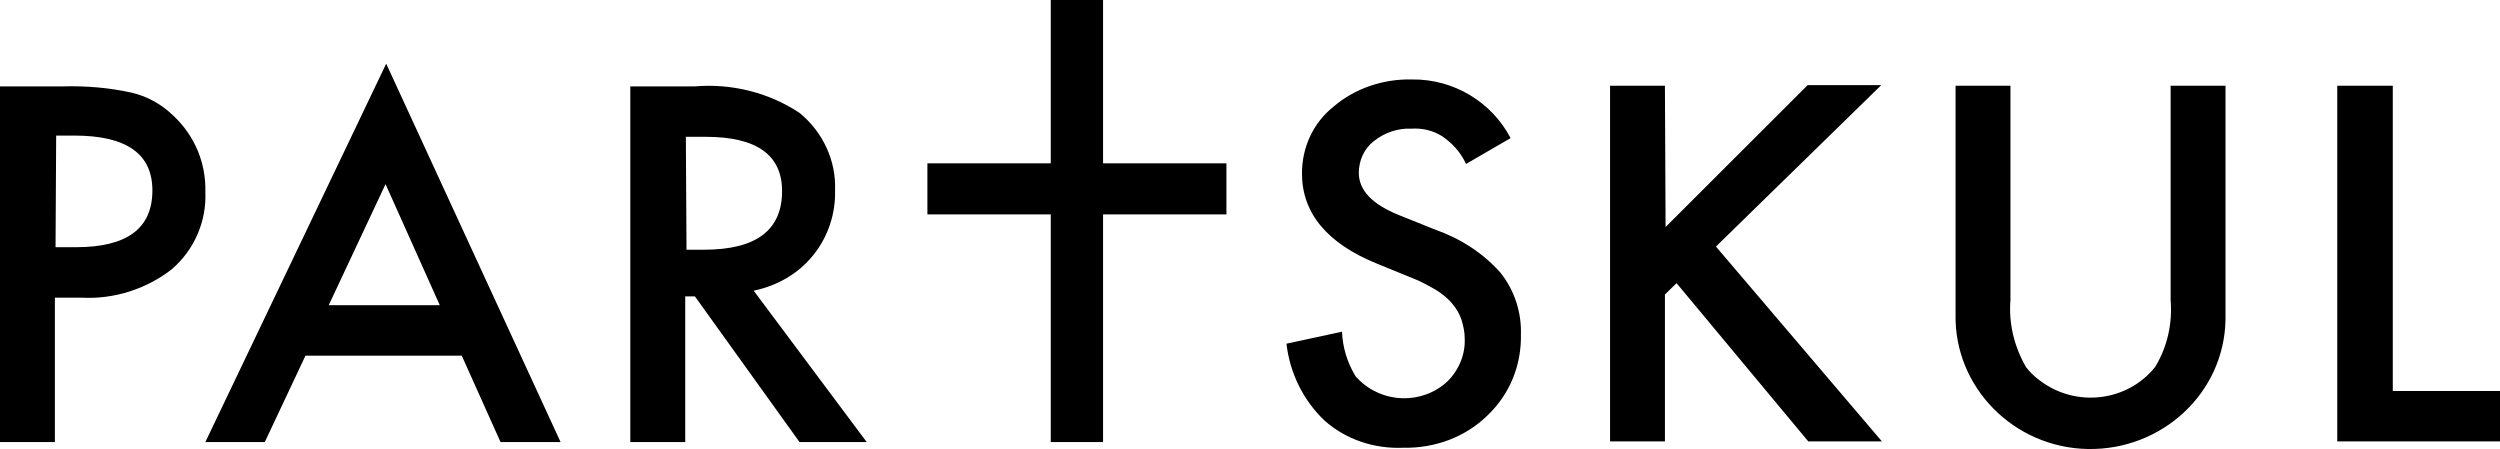 <?xml version="1.0" encoding="UTF-8"?>
<svg id="_レイヤー_1" xmlns="http://www.w3.org/2000/svg" width="412" height="73.999" version="1.1" viewBox="0 0 412 73.999">
  <!-- Generator: Adobe Illustrator 29.0.1, SVG Export Plug-In . SVG Version: 2.1.0 Build 192)  -->
  <path d="M202.114,26.918h-20.329V0h-8.62v26.918h-20.329v8.416h20.329v37.518h8.62v-37.518h20.329v-8.416h0ZM385.178,14.134v58.613h26.822v-8.315h-17.669V14.133h-9.153ZM322.277,14.134v37.724c-.216,11.954,9.578,21.929,21.817,22.138,12.239.206,22.458-9.25,22.67-21.304V14.134h-9.045v35.334c.317,3.845-.533,7.69-2.557,11.015-4.576,5.719-13.088,6.759-19.051,2.184-.85-.625-1.595-1.35-2.232-2.184-1.919-3.325-2.877-7.17-2.556-11.015V14.134h-9.046ZM274.381,14.134h-9.045v58.613h9.045v-24.214l1.915-1.87,21.712,26.084h12.134l-27.354-32.114,27.246-26.604h-12.131l-23.415,23.384-.108-23.279h.001ZM232.659,13.094c-4.681-.105-9.365,1.455-12.876,4.47-3.406,2.7-5.218,6.755-5.218,11.015,0,6.549,4.152,11.535,12.347,14.864l5.855,2.39c1.383.52,2.661,1.245,3.939,1.975.954.621,1.915,1.35,2.657,2.285.641.726,1.174,1.661,1.491,2.599.32,1.036.533,2.076.533,3.116.108,2.599-.958,5.195-2.873,7.069-4.152,3.845-10.748,3.635-14.687-.419-.212-.206-.425-.415-.533-.621-1.278-2.184-2.024-4.574-2.128-7.174l-9.153,1.975c.533,4.784,2.765,9.354,6.28,12.679,3.511,3.119,8.195,4.679,12.984,4.47,5.214.105,10.219-1.765,13.838-5.3,3.723-3.535,5.639-8.315,5.534-13.405.104-3.639-1.066-7.275-3.406-10.185-2.873-3.224-6.6-5.614-10.752-7.069l-5.959-2.39c-4.364-1.765-6.6-4.054-6.6-6.964,0-1.975.853-3.95,2.449-5.195,1.811-1.455,4.043-2.184,6.28-2.08,1.811-.105,3.514.314,5.001,1.249,1.703,1.141,3.089,2.7,3.939,4.571l7.346-4.26c-3.09-5.925-9.369-9.769-16.286-9.665M113.029,22.549h3.298c8.411,0,12.559,3.015,12.559,8.939,0,6.444-4.256,9.665-12.876,9.665h-2.873s-.108-18.604-.108-18.604ZM133.996,42.088c2.448-3.011,3.727-6.86,3.619-10.705.212-4.885-2.02-9.665-5.855-12.78-5.001-3.329-11.173-4.885-17.24-4.365h-10.644v58.613h9.049v-24.009h1.595l17.24,24.009h11.072l-18.626-24.944c3.935-.83,7.342-2.805,9.79-5.82M54.172,50.298l9.365-19.954,8.941,19.954h-18.306ZM82.485,72.851h9.898L63.646,10.494l-29.803,62.357h9.794l6.705-14.239h25.756l6.388,14.239h0ZM9.257,22.343h2.981c8.62,0,12.876,3.015,12.876,9.04,0,6.235-4.148,9.354-12.556,9.354h-3.406l.104-18.394h0ZM13.409,49.052c5.43.31,10.748-1.455,14.9-4.675,3.727-3.224,5.747-7.899,5.534-12.784.108-4.675-1.703-9.145-5.214-12.47-1.916-1.874-4.256-3.224-6.917-3.849-3.727-.83-7.558-1.141-11.389-1.036H0v58.613h9.045v-23.799h4.364Z"/>
</svg>